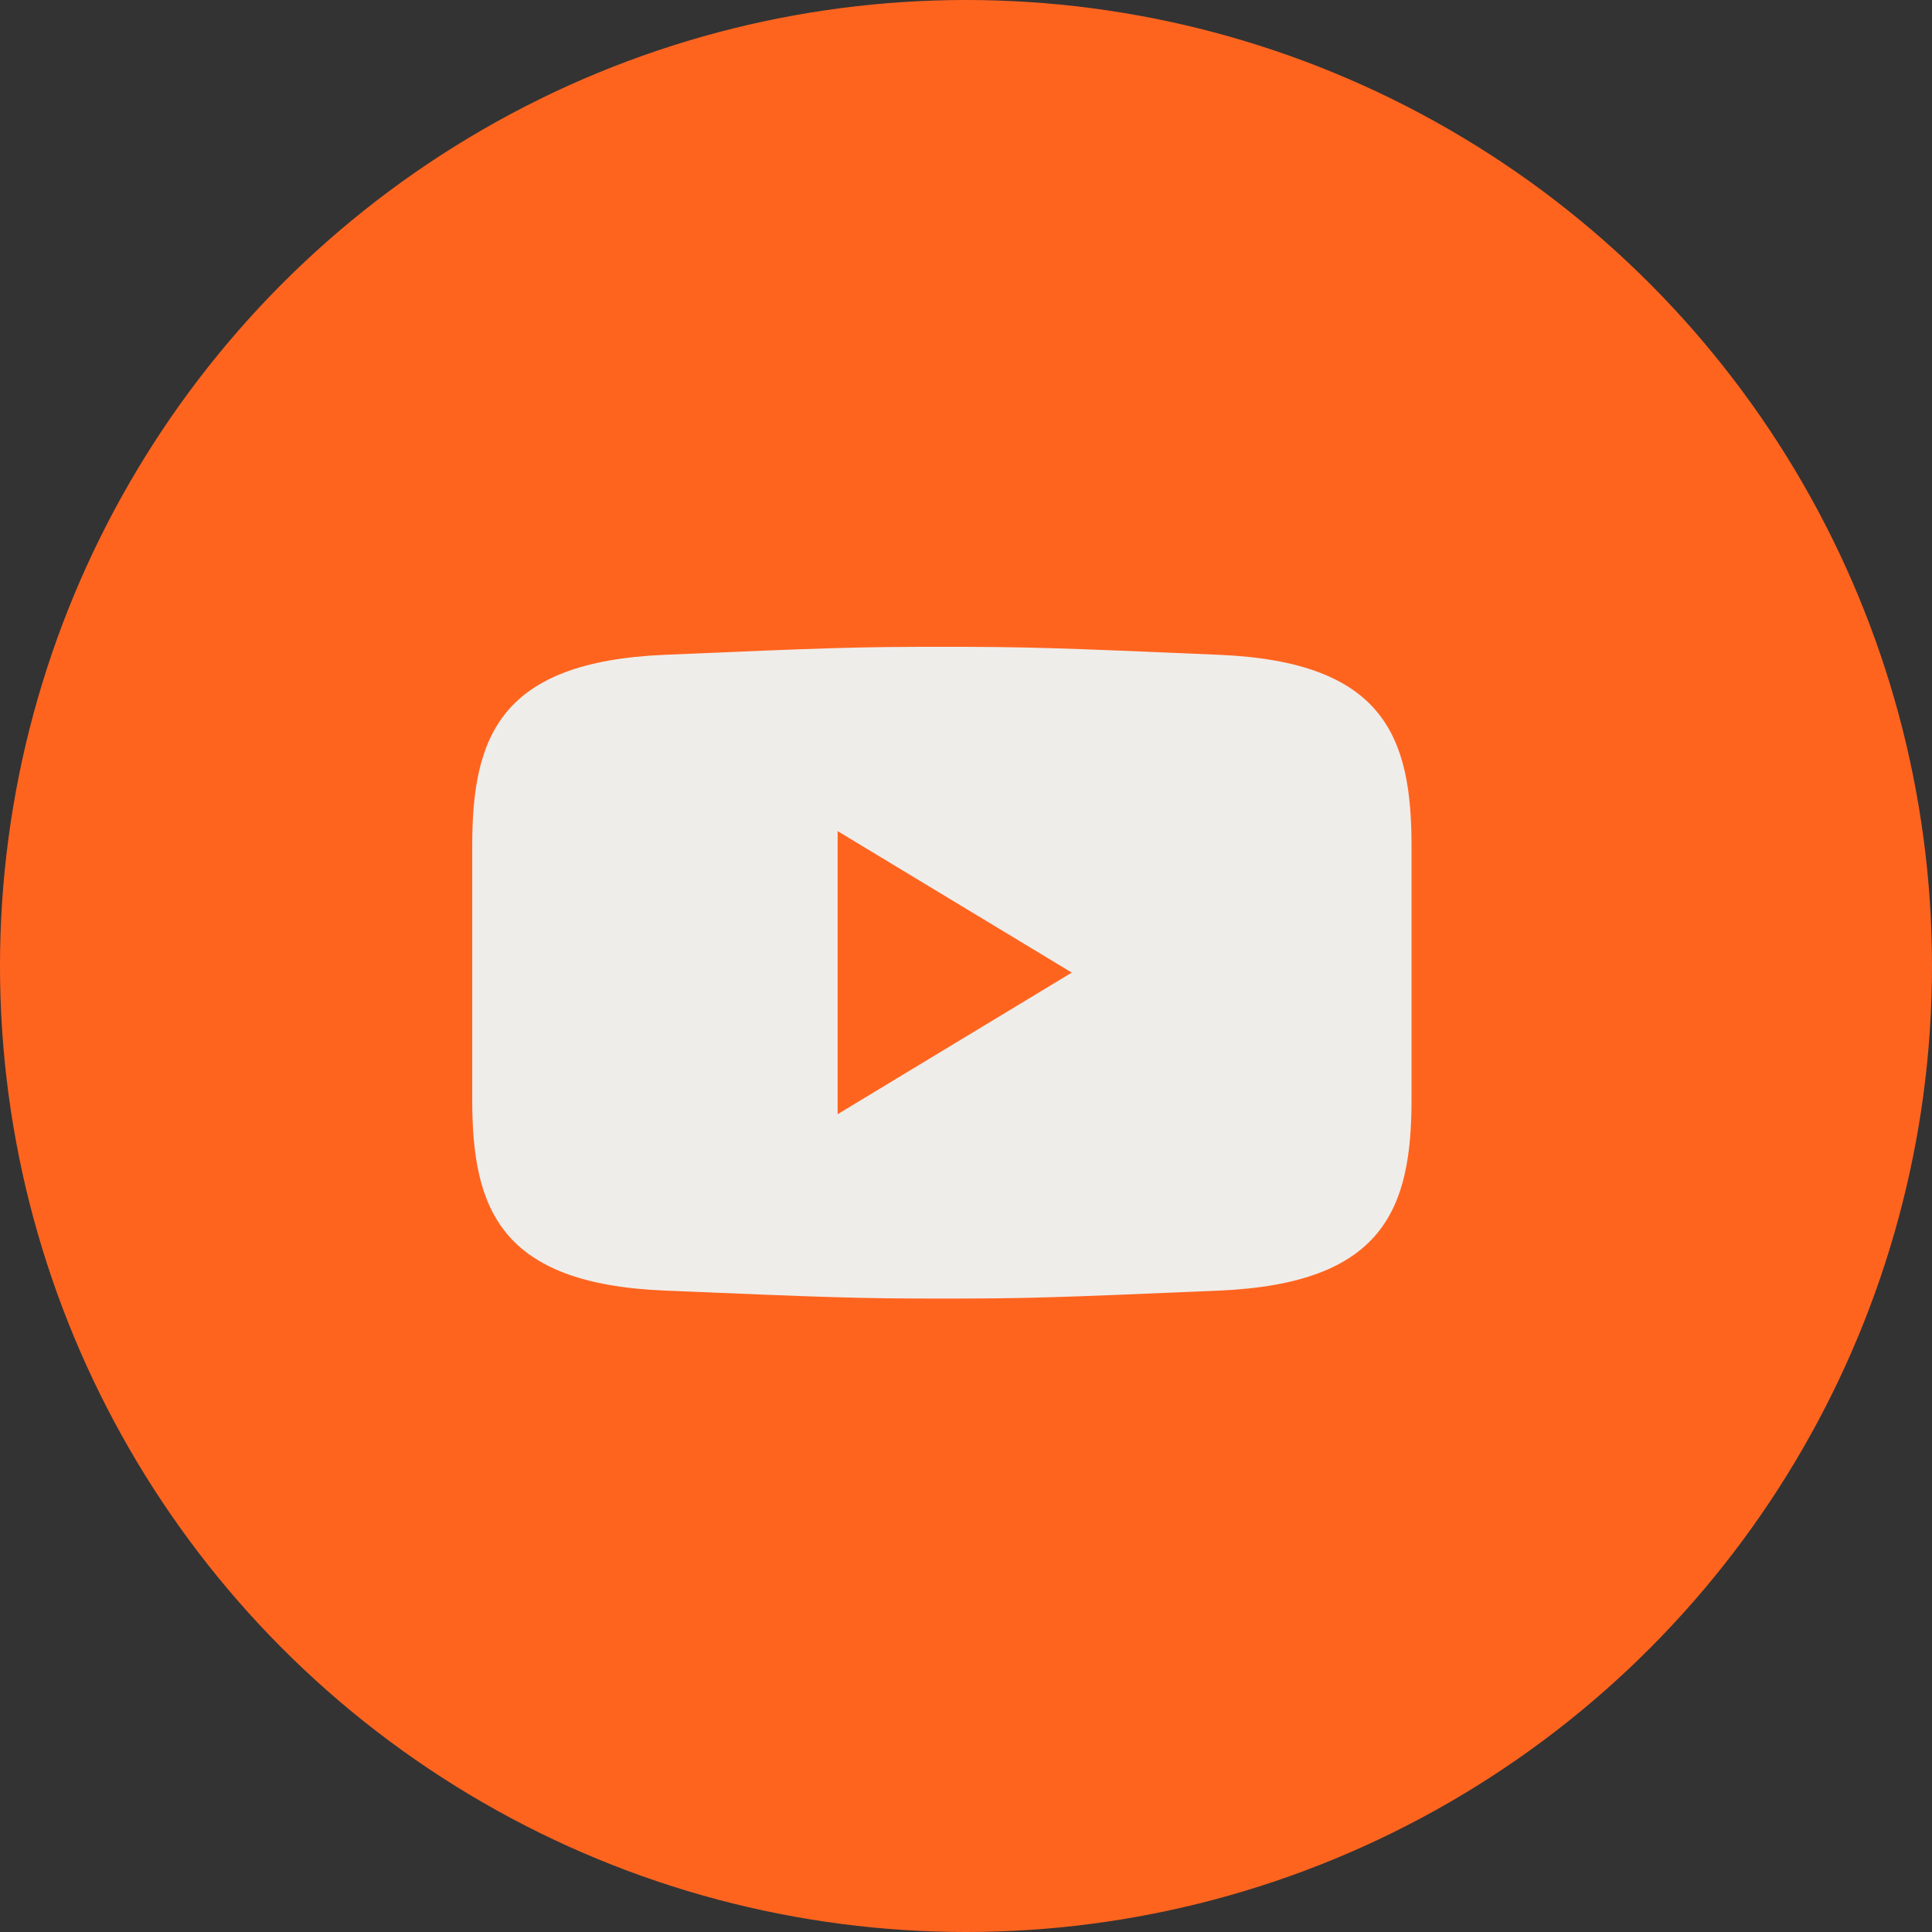 <svg xmlns="http://www.w3.org/2000/svg" width="43" height="43" viewBox="0 0 43 43">
  <rect x="0" y="0" width="43" height="43" fill="#333333" stroke="none"/>
  <g id="Group_408" data-name="Group 408" transform="translate(-876 -7200)">
    <circle id="Ellipse_17" data-name="Ellipse 17" cx="21.5" cy="21.5" r="21.5" transform="translate(876 7200)" fill="#ff641f"/>
    <path id="Path_135" data-name="Path 135" d="M-840.163,229.91c-3.659-.157-4.288-.178-6.174-.178s-2.515.021-6.174.178-4.279,1.817-4.279,4.252v5.646c0,2.435.62,4.1,4.279,4.252s4.288.178,6.174.178,2.515-.021,6.174-.178,4.279-1.817,4.279-4.252v-5.646C-835.884,231.728-836.5,230.067-840.163,229.91Zm-8.494,10.224v-6.3l5.211,3.149Z" transform="translate(1743.3 6984.664)" fill="#efedea"/>
  </g>
</svg>
